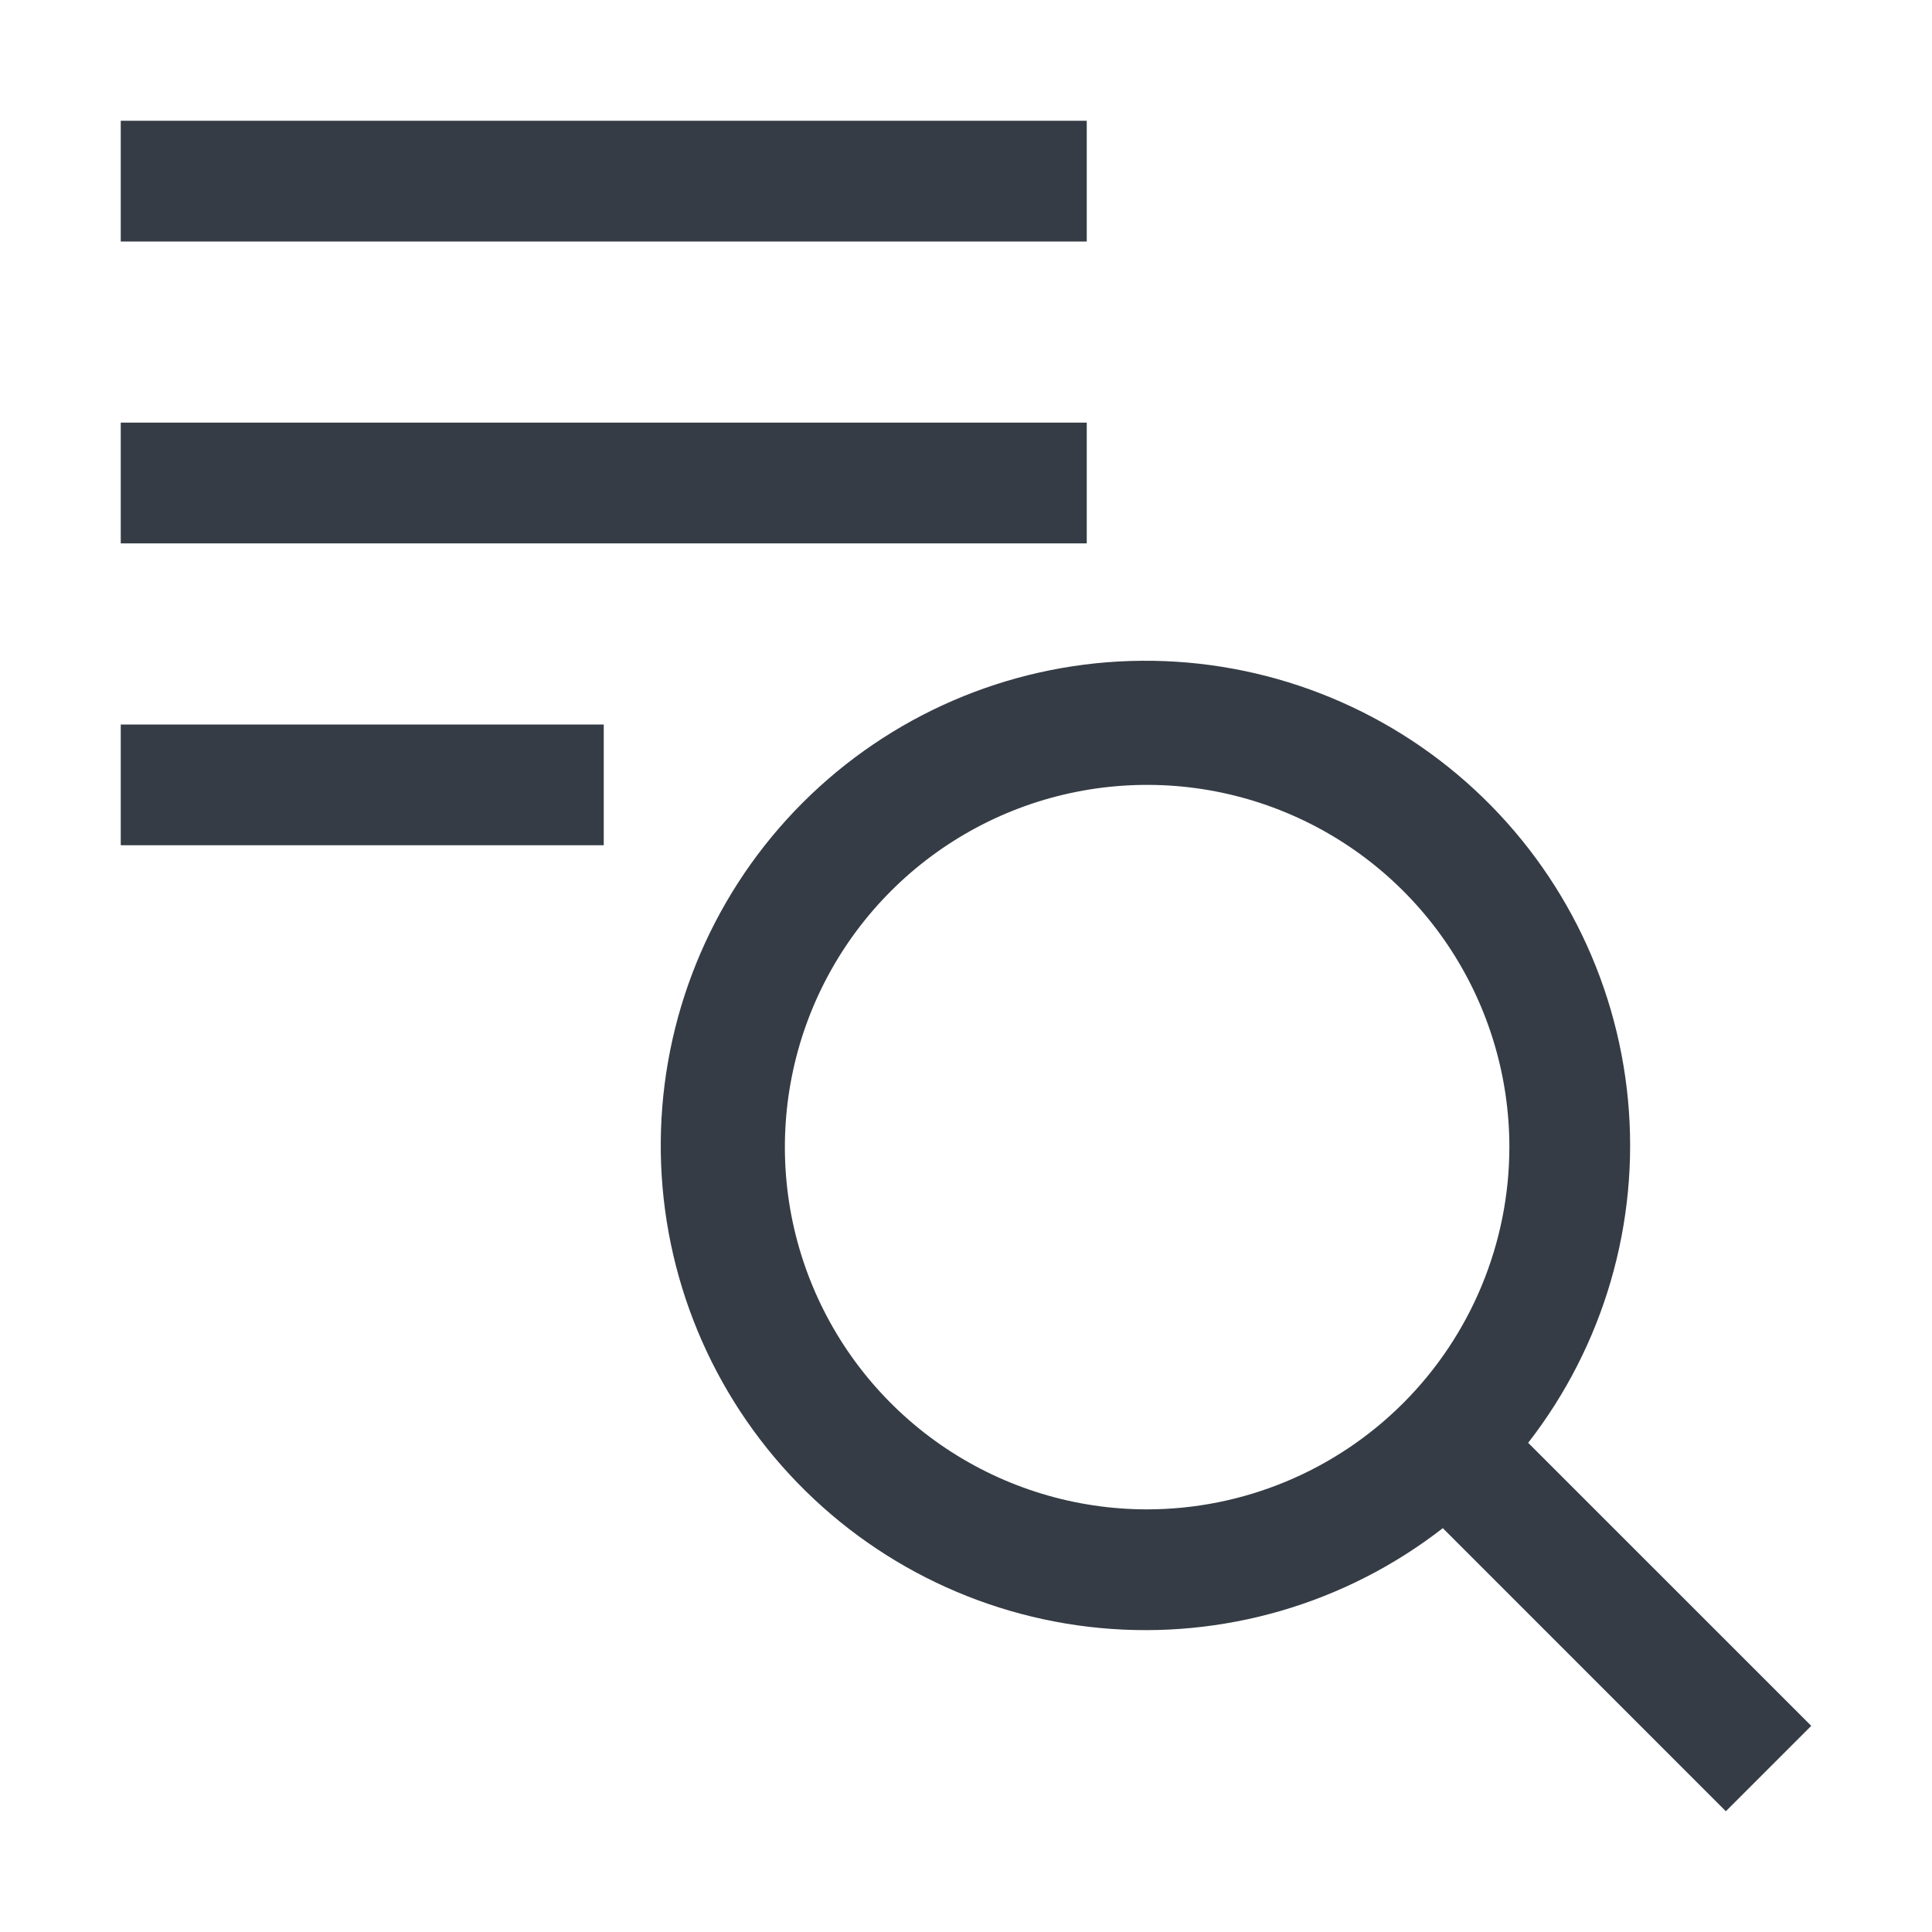 <svg width="40" height="40" viewBox="0 0 40 40" fill="none" xmlns="http://www.w3.org/2000/svg">
    <path d="M37.5 35.732L31.639 29.872C33.206 27.856 33.945 25.319 33.706 22.777C33.467 20.235 32.269 17.88 30.354 16.19C28.44 14.501 25.954 13.605 23.402 13.685C20.85 13.765 18.424 14.814 16.619 16.619C14.814 18.424 13.765 20.85 13.685 23.402C13.605 25.954 14.501 28.44 16.19 30.354C17.88 32.269 20.235 33.467 22.777 33.706C25.319 33.945 27.856 33.206 29.872 31.639L35.732 37.5L37.5 35.732ZM23.75 31.25C22.267 31.25 20.817 30.81 19.583 29.986C18.35 29.162 17.389 27.991 16.821 26.62C16.253 25.25 16.105 23.742 16.394 22.287C16.683 20.832 17.398 19.496 18.447 18.447C19.496 17.398 20.832 16.683 22.287 16.394C23.742 16.105 25.25 16.253 26.62 16.821C27.991 17.389 29.162 18.35 29.986 19.583C30.81 20.817 31.25 22.267 31.25 23.75C31.248 25.738 30.457 27.645 29.051 29.051C27.645 30.457 25.738 31.248 23.75 31.25ZM2.5 15H12.5V17.5H2.5V15ZM2.5 2.5H22.5V5H2.5V2.5ZM2.5 8.75H22.5V11.25H2.5V8.75Z" fill="#353C45"/>
</svg>
